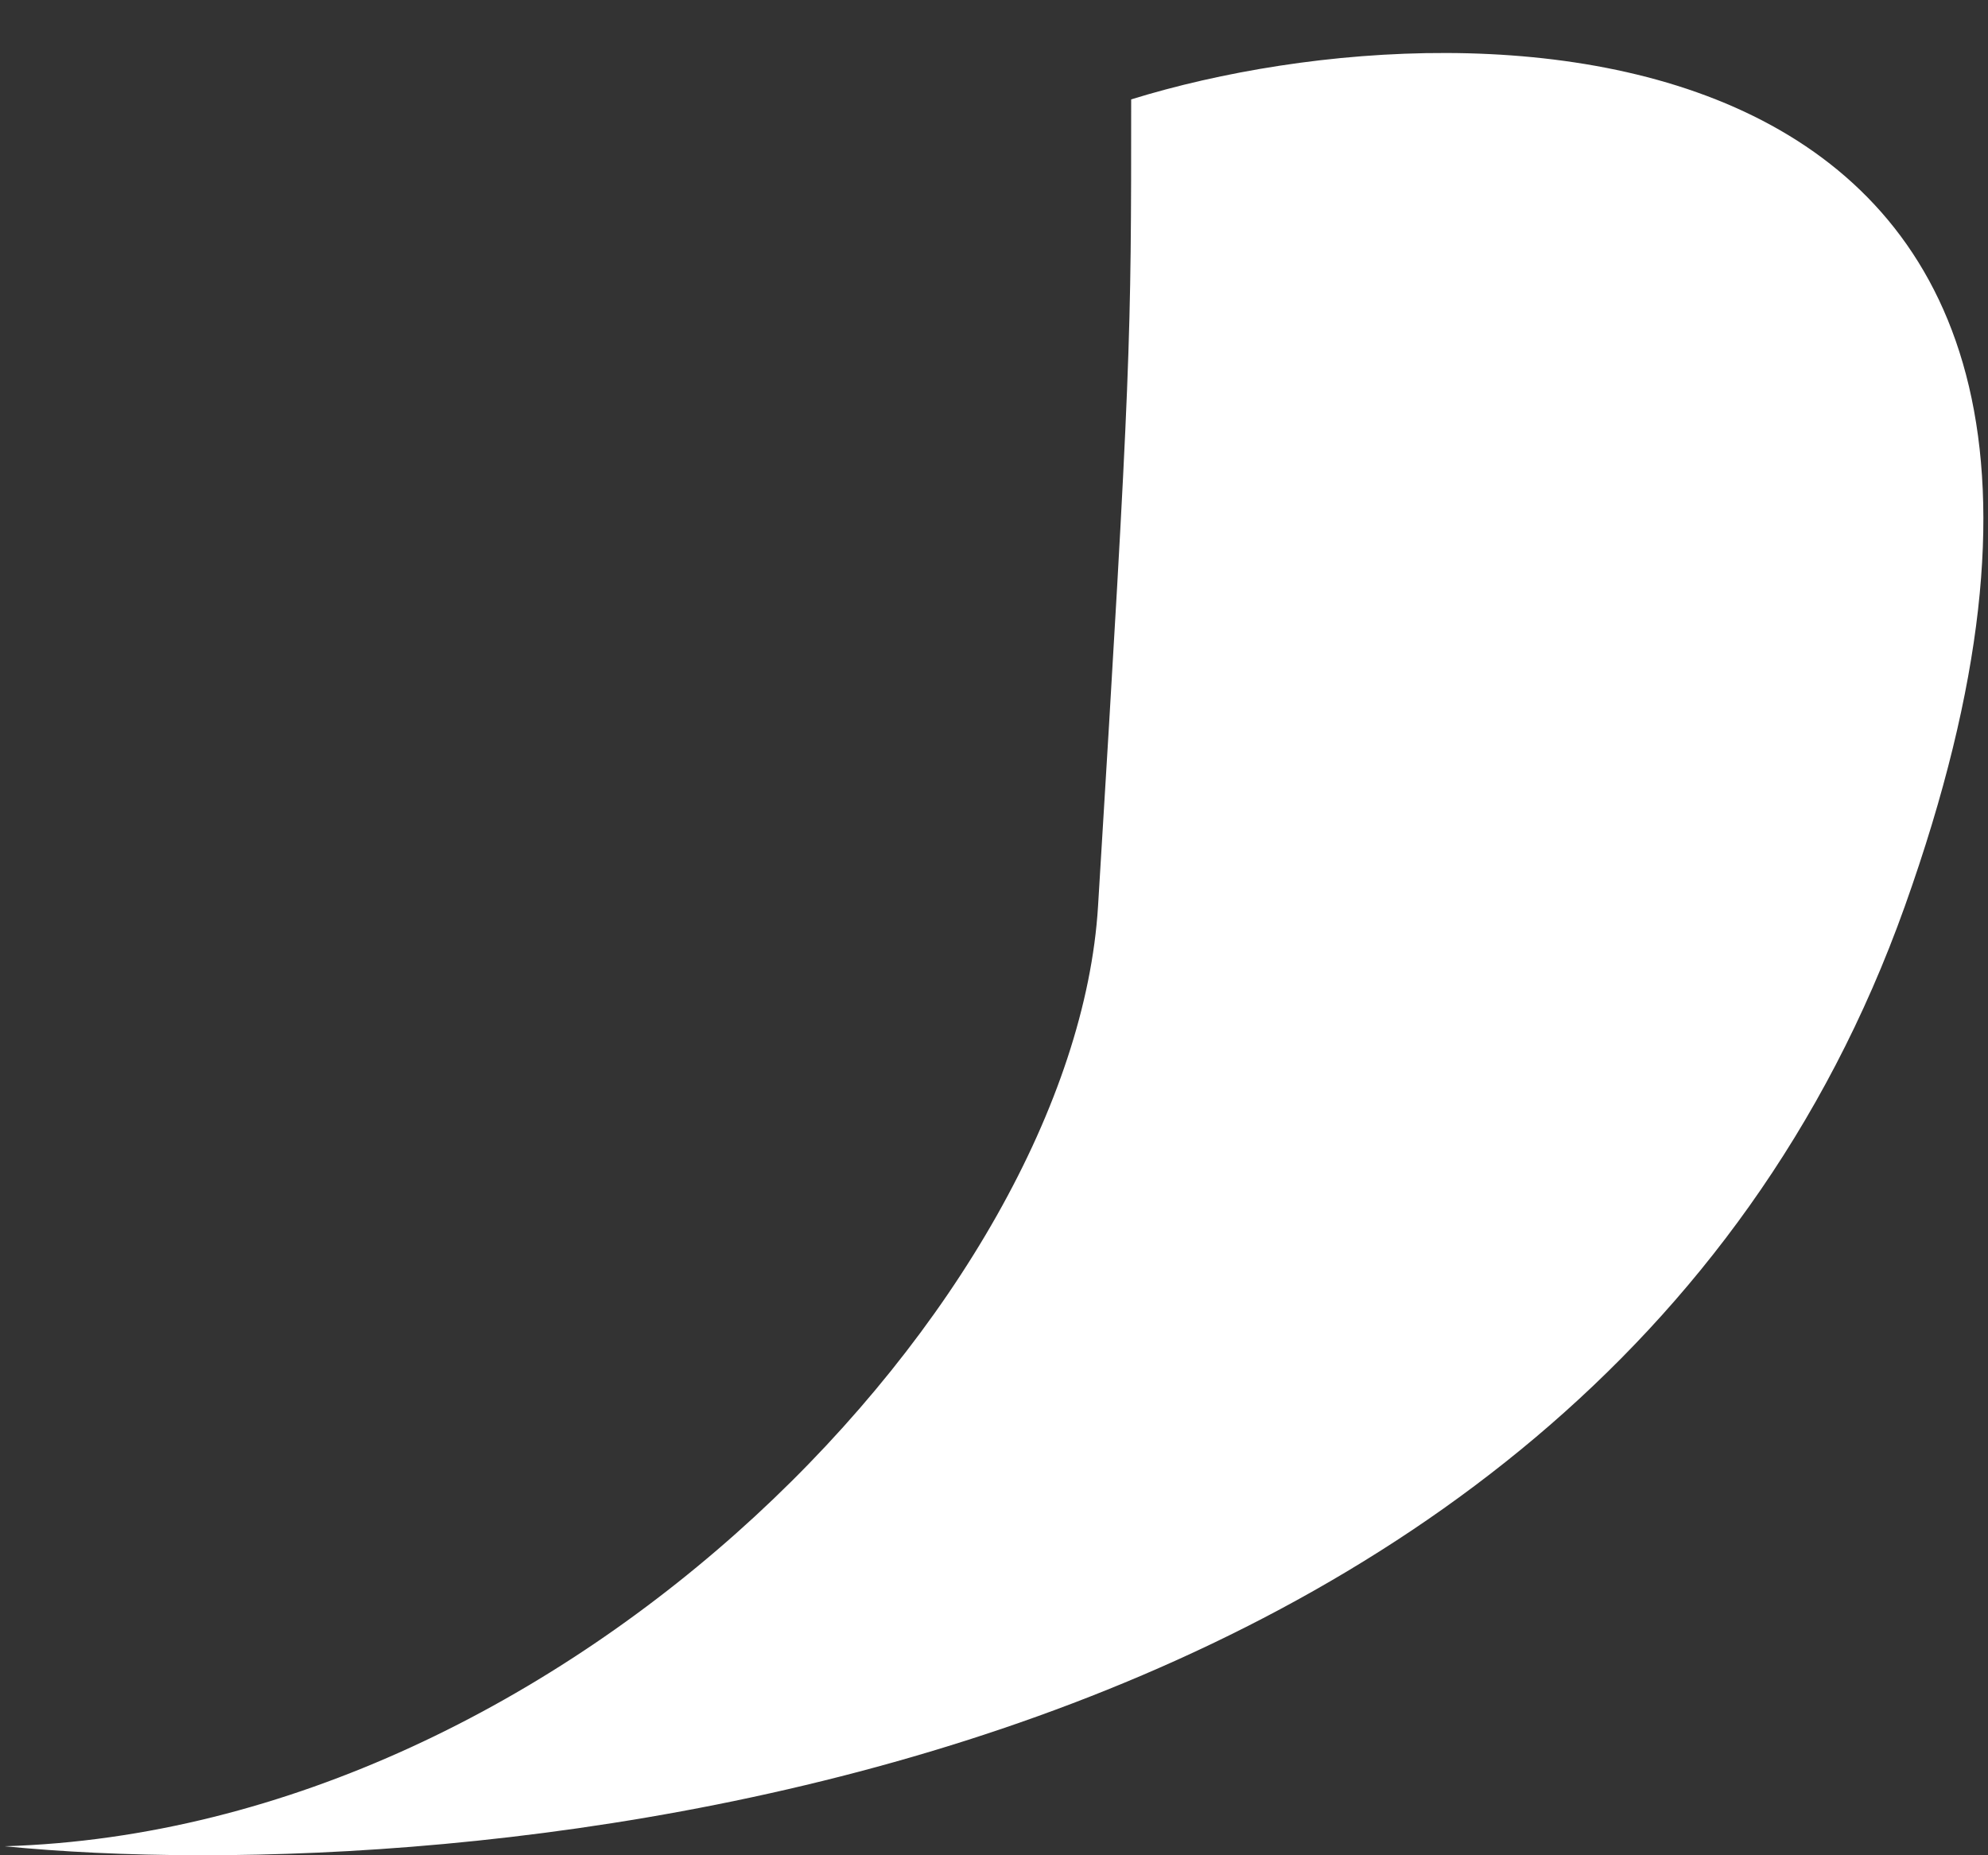 <svg width="30" height="28" viewBox="0 0 30 28" fill="none" xmlns="http://www.w3.org/2000/svg">
  <rect x="0" y="0" width="30" height="28" fill="#333333" stroke="none"/>
  <path
    d="M16.57 13.677C17.07 5.5 17.07 5.148 17.07 1.5C22.436 -0.159 33.574 0.145 28.745 13.677C23.915 27.208 6.777 28.527 0.07 27.864C8.622 27.607 16.209 19.574 16.57 13.677Z"
    fill="white" style="fill:white;fill-opacity:1;" />
</svg>
  